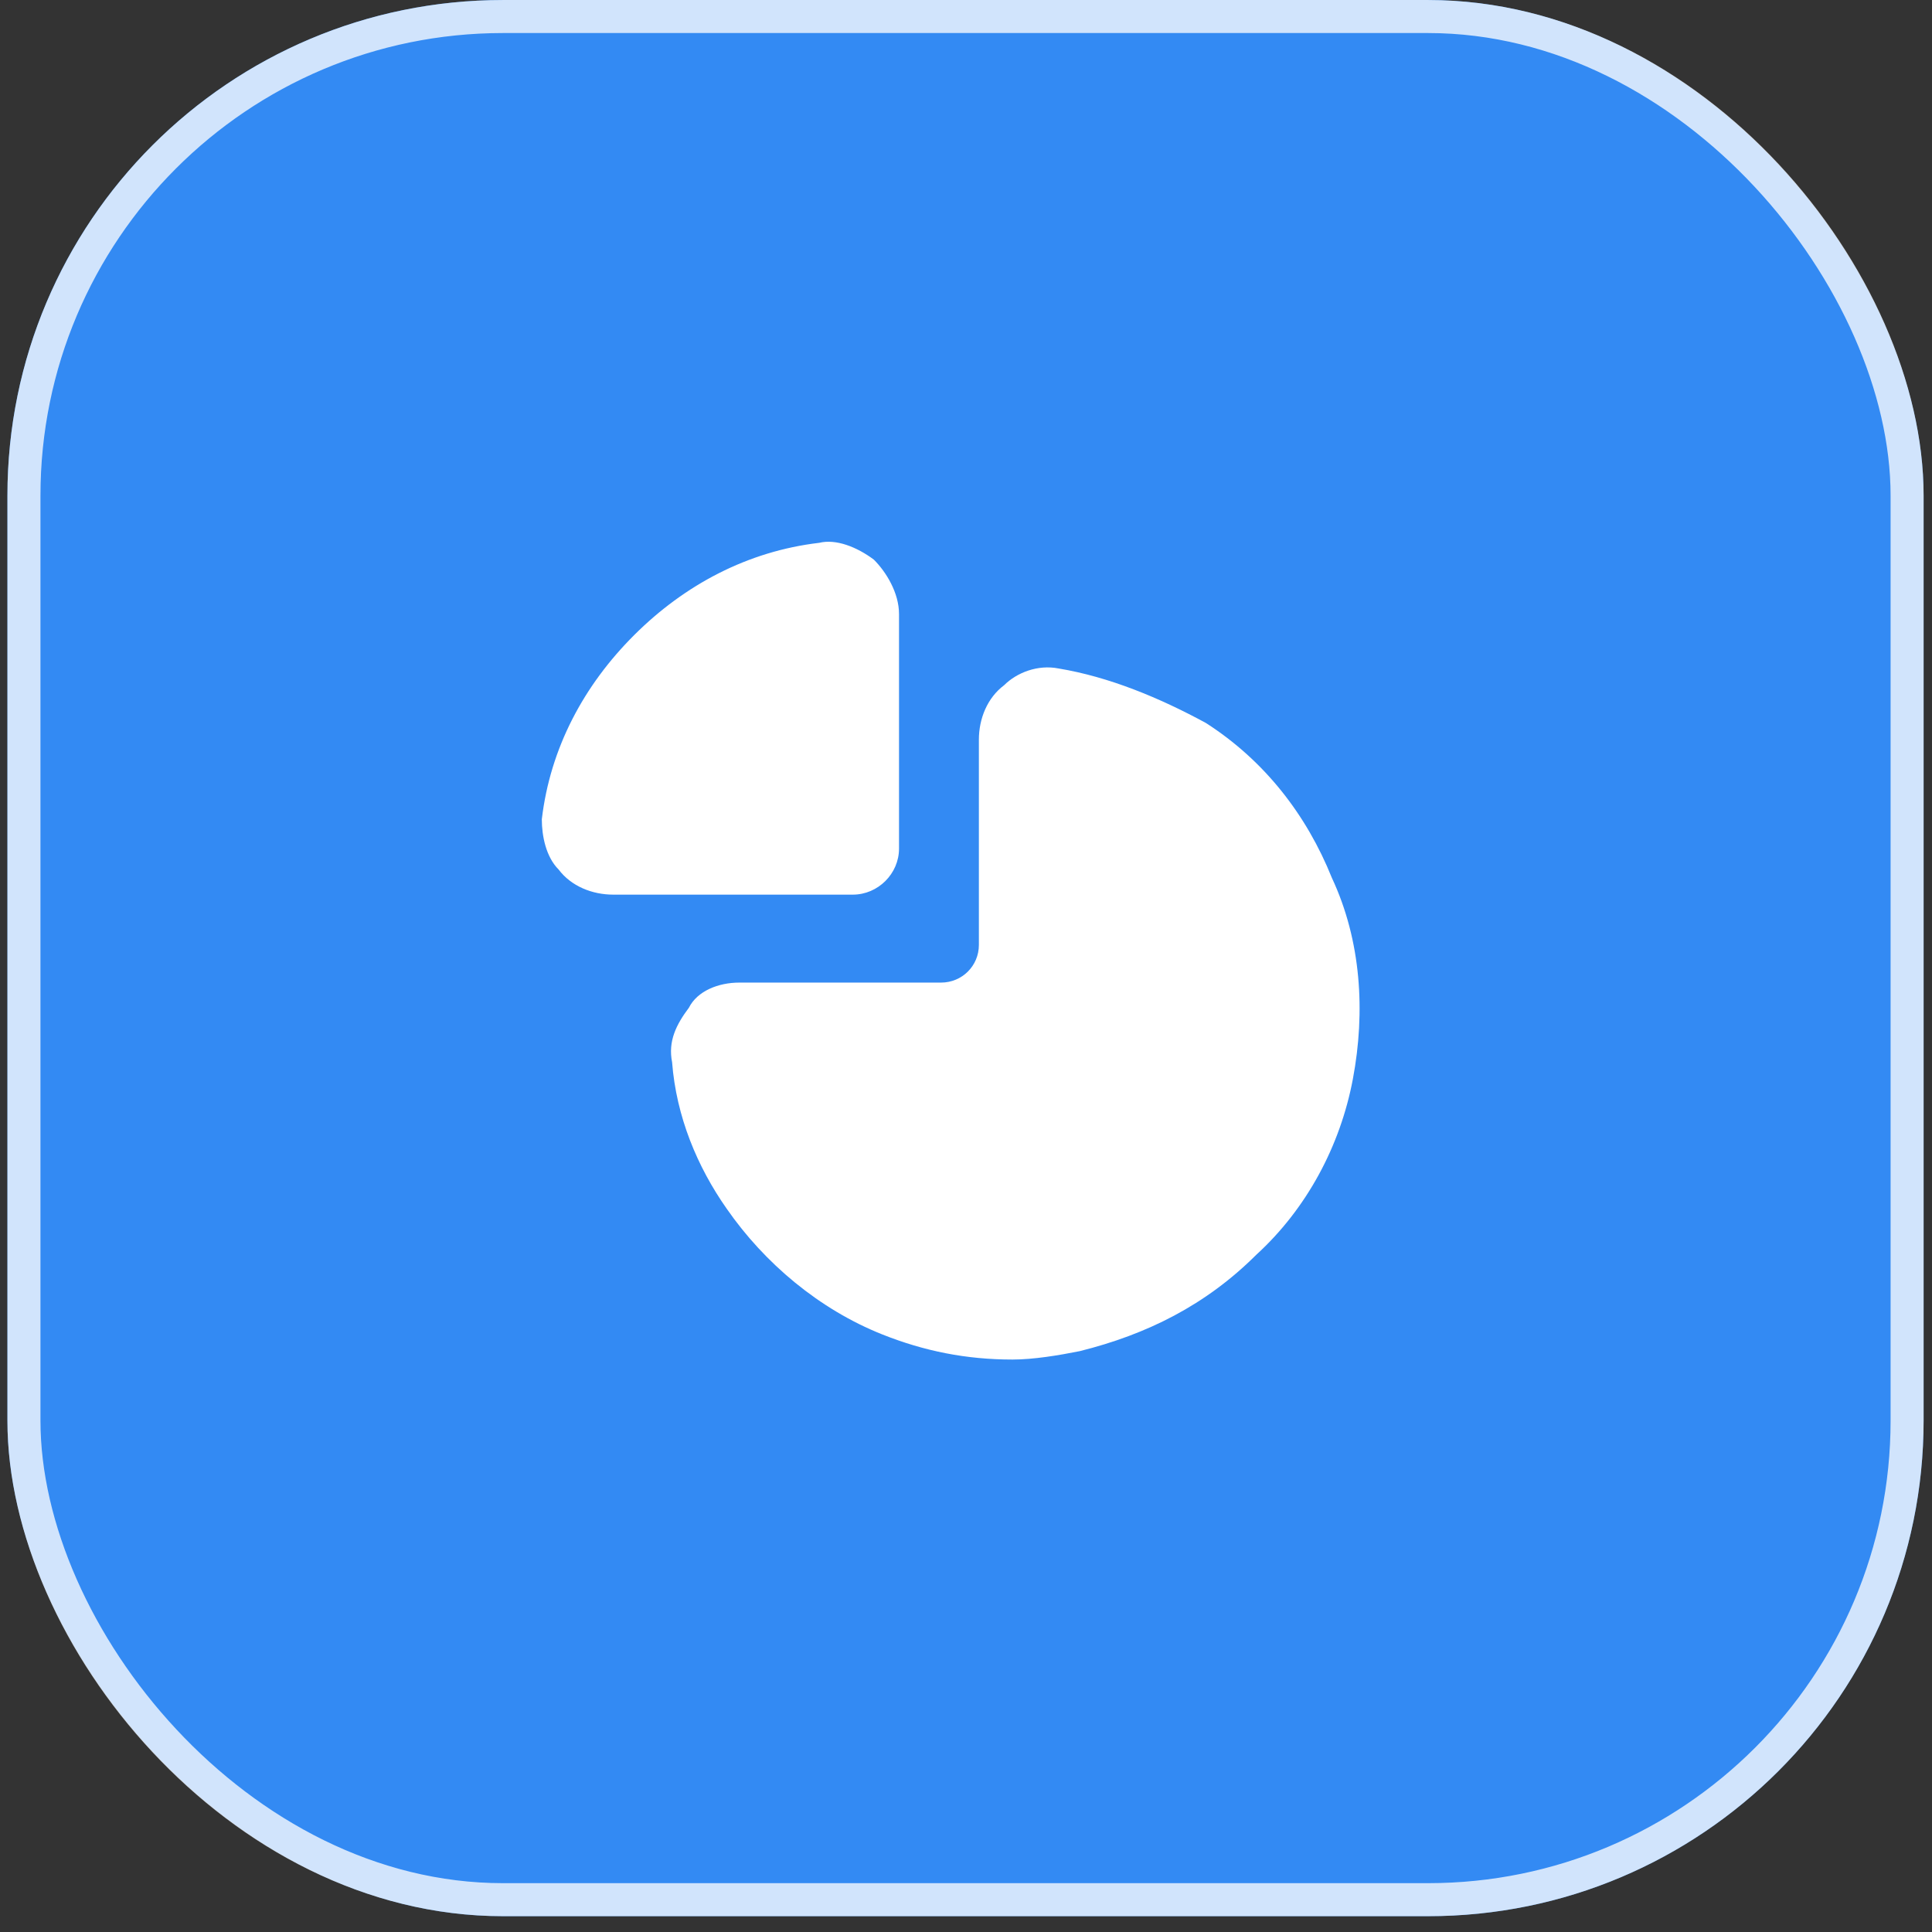 <?xml version="1.0" encoding="UTF-8"?> <svg xmlns="http://www.w3.org/2000/svg" width="63" height="63" viewBox="0 0 63 63" fill="none"><rect x="0" y="0" width="63" height="63" fill="#333333" stroke="none"/><rect x="0.242" width="62.484" height="62.484" rx="16.16" fill="#338AF3"></rect><rect x="0.781" y="0.539" width="61.407" height="61.407" rx="15.621" stroke="white" stroke-opacity="0.77" stroke-width="1.077"></rect><path d="M44.116 35.182C43.705 37.368 42.609 39.416 40.964 40.918C39.32 42.557 37.401 43.513 35.209 44.059C34.523 44.196 33.701 44.333 33.016 44.333C31.509 44.333 30.138 44.059 28.768 43.513C26.712 42.694 24.931 41.192 23.698 39.416C22.738 38.05 22.053 36.412 21.916 34.636C21.779 33.953 22.053 33.407 22.464 32.861C22.738 32.315 23.424 32.041 24.109 32.041H30.686C31.372 32.041 31.92 31.495 31.92 30.812V24.12C31.92 23.438 32.194 22.755 32.742 22.345C33.153 21.935 33.838 21.662 34.523 21.799C36.168 22.072 37.812 22.755 39.32 23.574C41.238 24.803 42.609 26.579 43.431 28.627C44.39 30.676 44.527 32.997 44.116 35.182Z" fill="white"></path><path d="M29.316 20.023V27.671C29.316 28.491 28.631 29.173 27.809 29.173H19.998C19.312 29.173 18.627 28.9 18.216 28.354C17.805 27.944 17.668 27.261 17.668 26.715C17.942 24.393 19.038 22.345 20.683 20.706C22.327 19.067 24.383 17.975 26.712 17.701C27.261 17.565 27.946 17.838 28.494 18.248C28.905 18.657 29.316 19.34 29.316 20.023Z" fill="white"></path></svg> 
